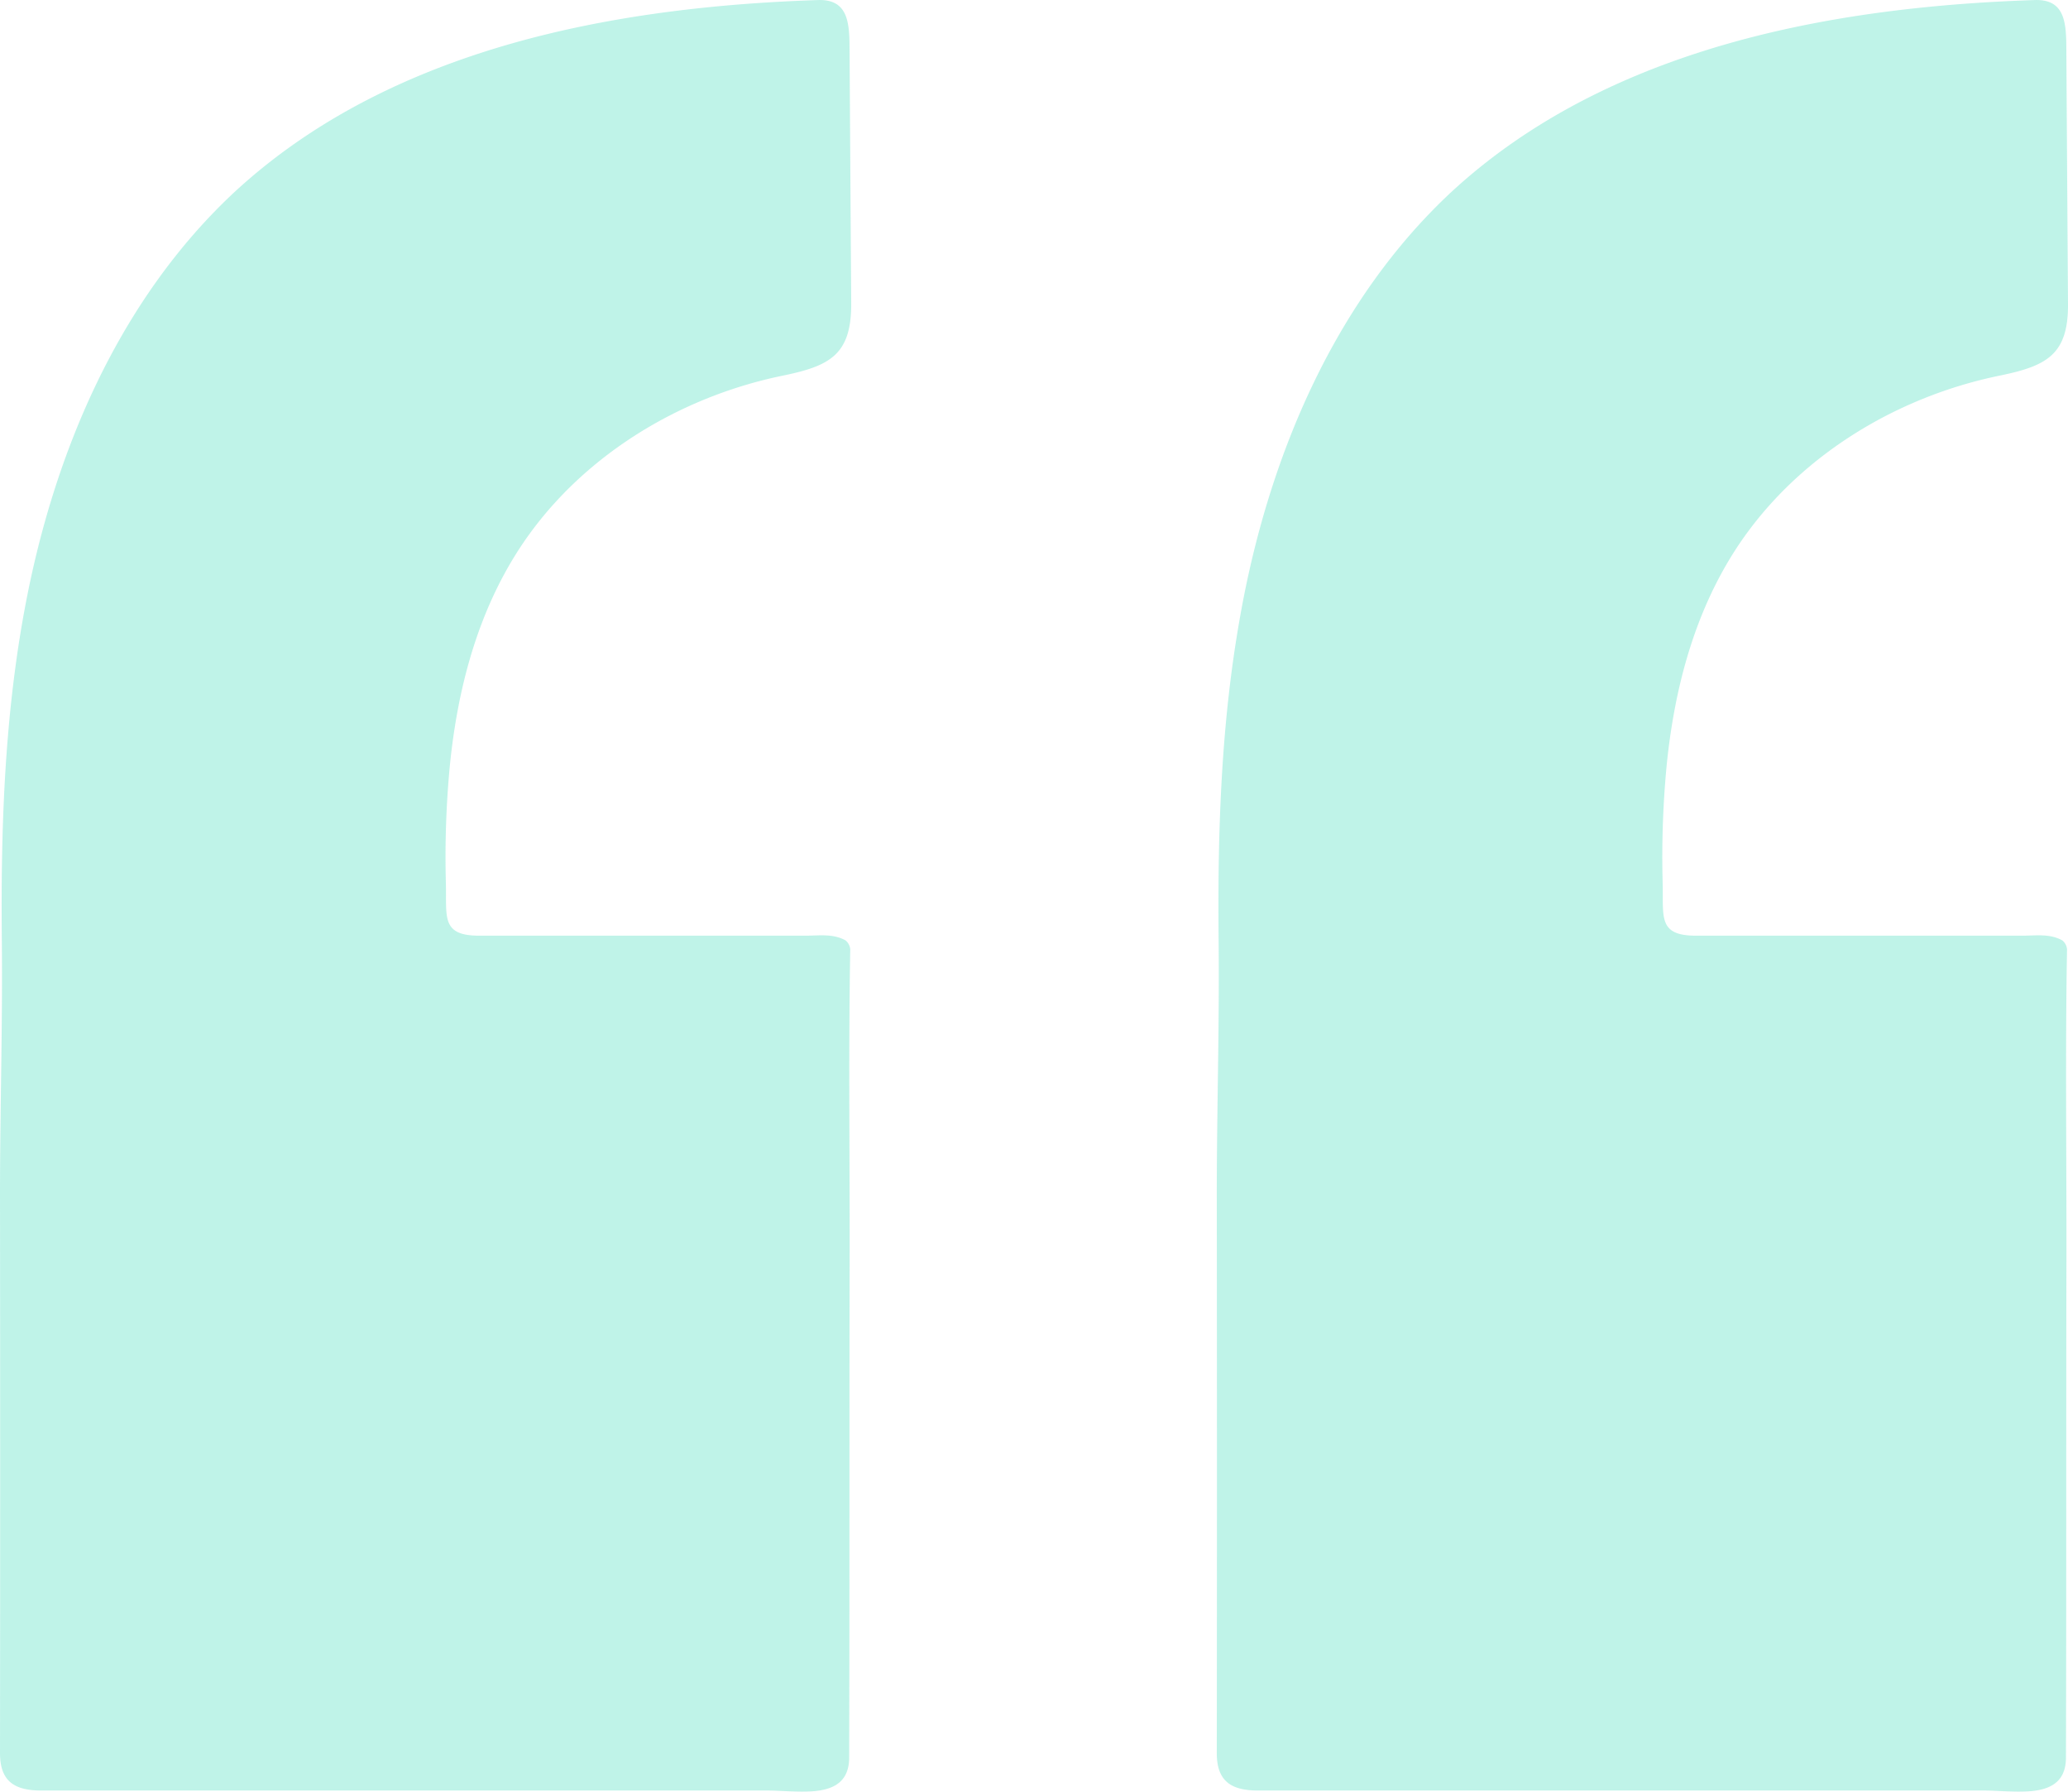 <svg xmlns="http://www.w3.org/2000/svg" id="a47de916-2ea2-4b1e-91d9-60f67f0c82e4" data-name="Calque 1" viewBox="0 0 384.1 332.76"><defs><style>.b2d5f27b-3b26-49d7-bfe9-709b18d42da7{opacity:0.26;}.a02871e3-6c49-4846-9774-932727792615{fill:#06d0a7;}</style></defs><g class="b2d5f27b-3b26-49d7-bfe9-709b18d42da7"><path class="a02871e3-6c49-4846-9774-932727792615" d="M381.17,66.13c16.31-3.9,33.26-5.62,49.58-6.16,5.56-.19,5.84,4.14,5.87,8.83q.15,23.82.31,47.66c.05,9.37-4,11.44-12.48,13.21-19.78,4-38.33,15.44-49.29,32.39-7.74,12-11.37,26-12.78,40.1a179.69,179.69,0,0,0-.73,22c.13,6.12-.84,9.55,6.13,9.56,20.25,0,40.49,0,60.74,0,2.46,0,5-.41,7.33.86a2.39,2.39,0,0,1,.9,1.67c-.34,19.11-.08,38.23-.11,57.34-.07,30.91,0,61.82-.09,92.73,0,8.12-9.18,6.15-15.24,6.15l-134.82,0c-5.17,0-7.67-1.87-7.66-7q.06-51.79,0-103.61c0-15.83.5-31.36.34-47.22-.17-16.9.25-33.84,2.5-50.61q.74-5.52,1.75-11c5.35-28.91,17.48-57.41,39-77.44C338.9,80.38,359.47,71.33,381.17,66.13Z" transform="translate(-52.83 -59.96)"></path><path class="a02871e3-6c49-4846-9774-932727792615" d="M155.17,66.13c16.31-3.9,33.26-5.62,49.58-6.16,5.56-.19,5.84,4.14,5.87,8.83q.15,23.82.31,47.66c0,9.37-4,11.44-12.48,13.21-19.78,4-38.33,15.44-49.29,32.39-7.74,12-11.37,26-12.78,40.1a179.69,179.69,0,0,0-.73,22c.13,6.12-.84,9.55,6.13,9.56,20.25,0,40.49,0,60.74,0,2.46,0,5-.41,7.33.86a2.39,2.39,0,0,1,.9,1.67c-.34,19.11-.08,38.23-.11,57.34-.07,30.91,0,61.82-.09,92.73,0,8.12-9.18,6.15-15.24,6.15l-134.82,0c-5.17,0-7.67-1.87-7.66-7q.06-51.79,0-103.61c0-15.83.5-31.36.34-47.22-.17-16.9.25-33.84,2.5-50.61q.73-5.52,1.75-11c5.35-28.91,17.48-57.41,39-77.44C112.9,80.38,133.47,71.33,155.17,66.13Z" transform="translate(-52.83 -59.96)"></path></g></svg>